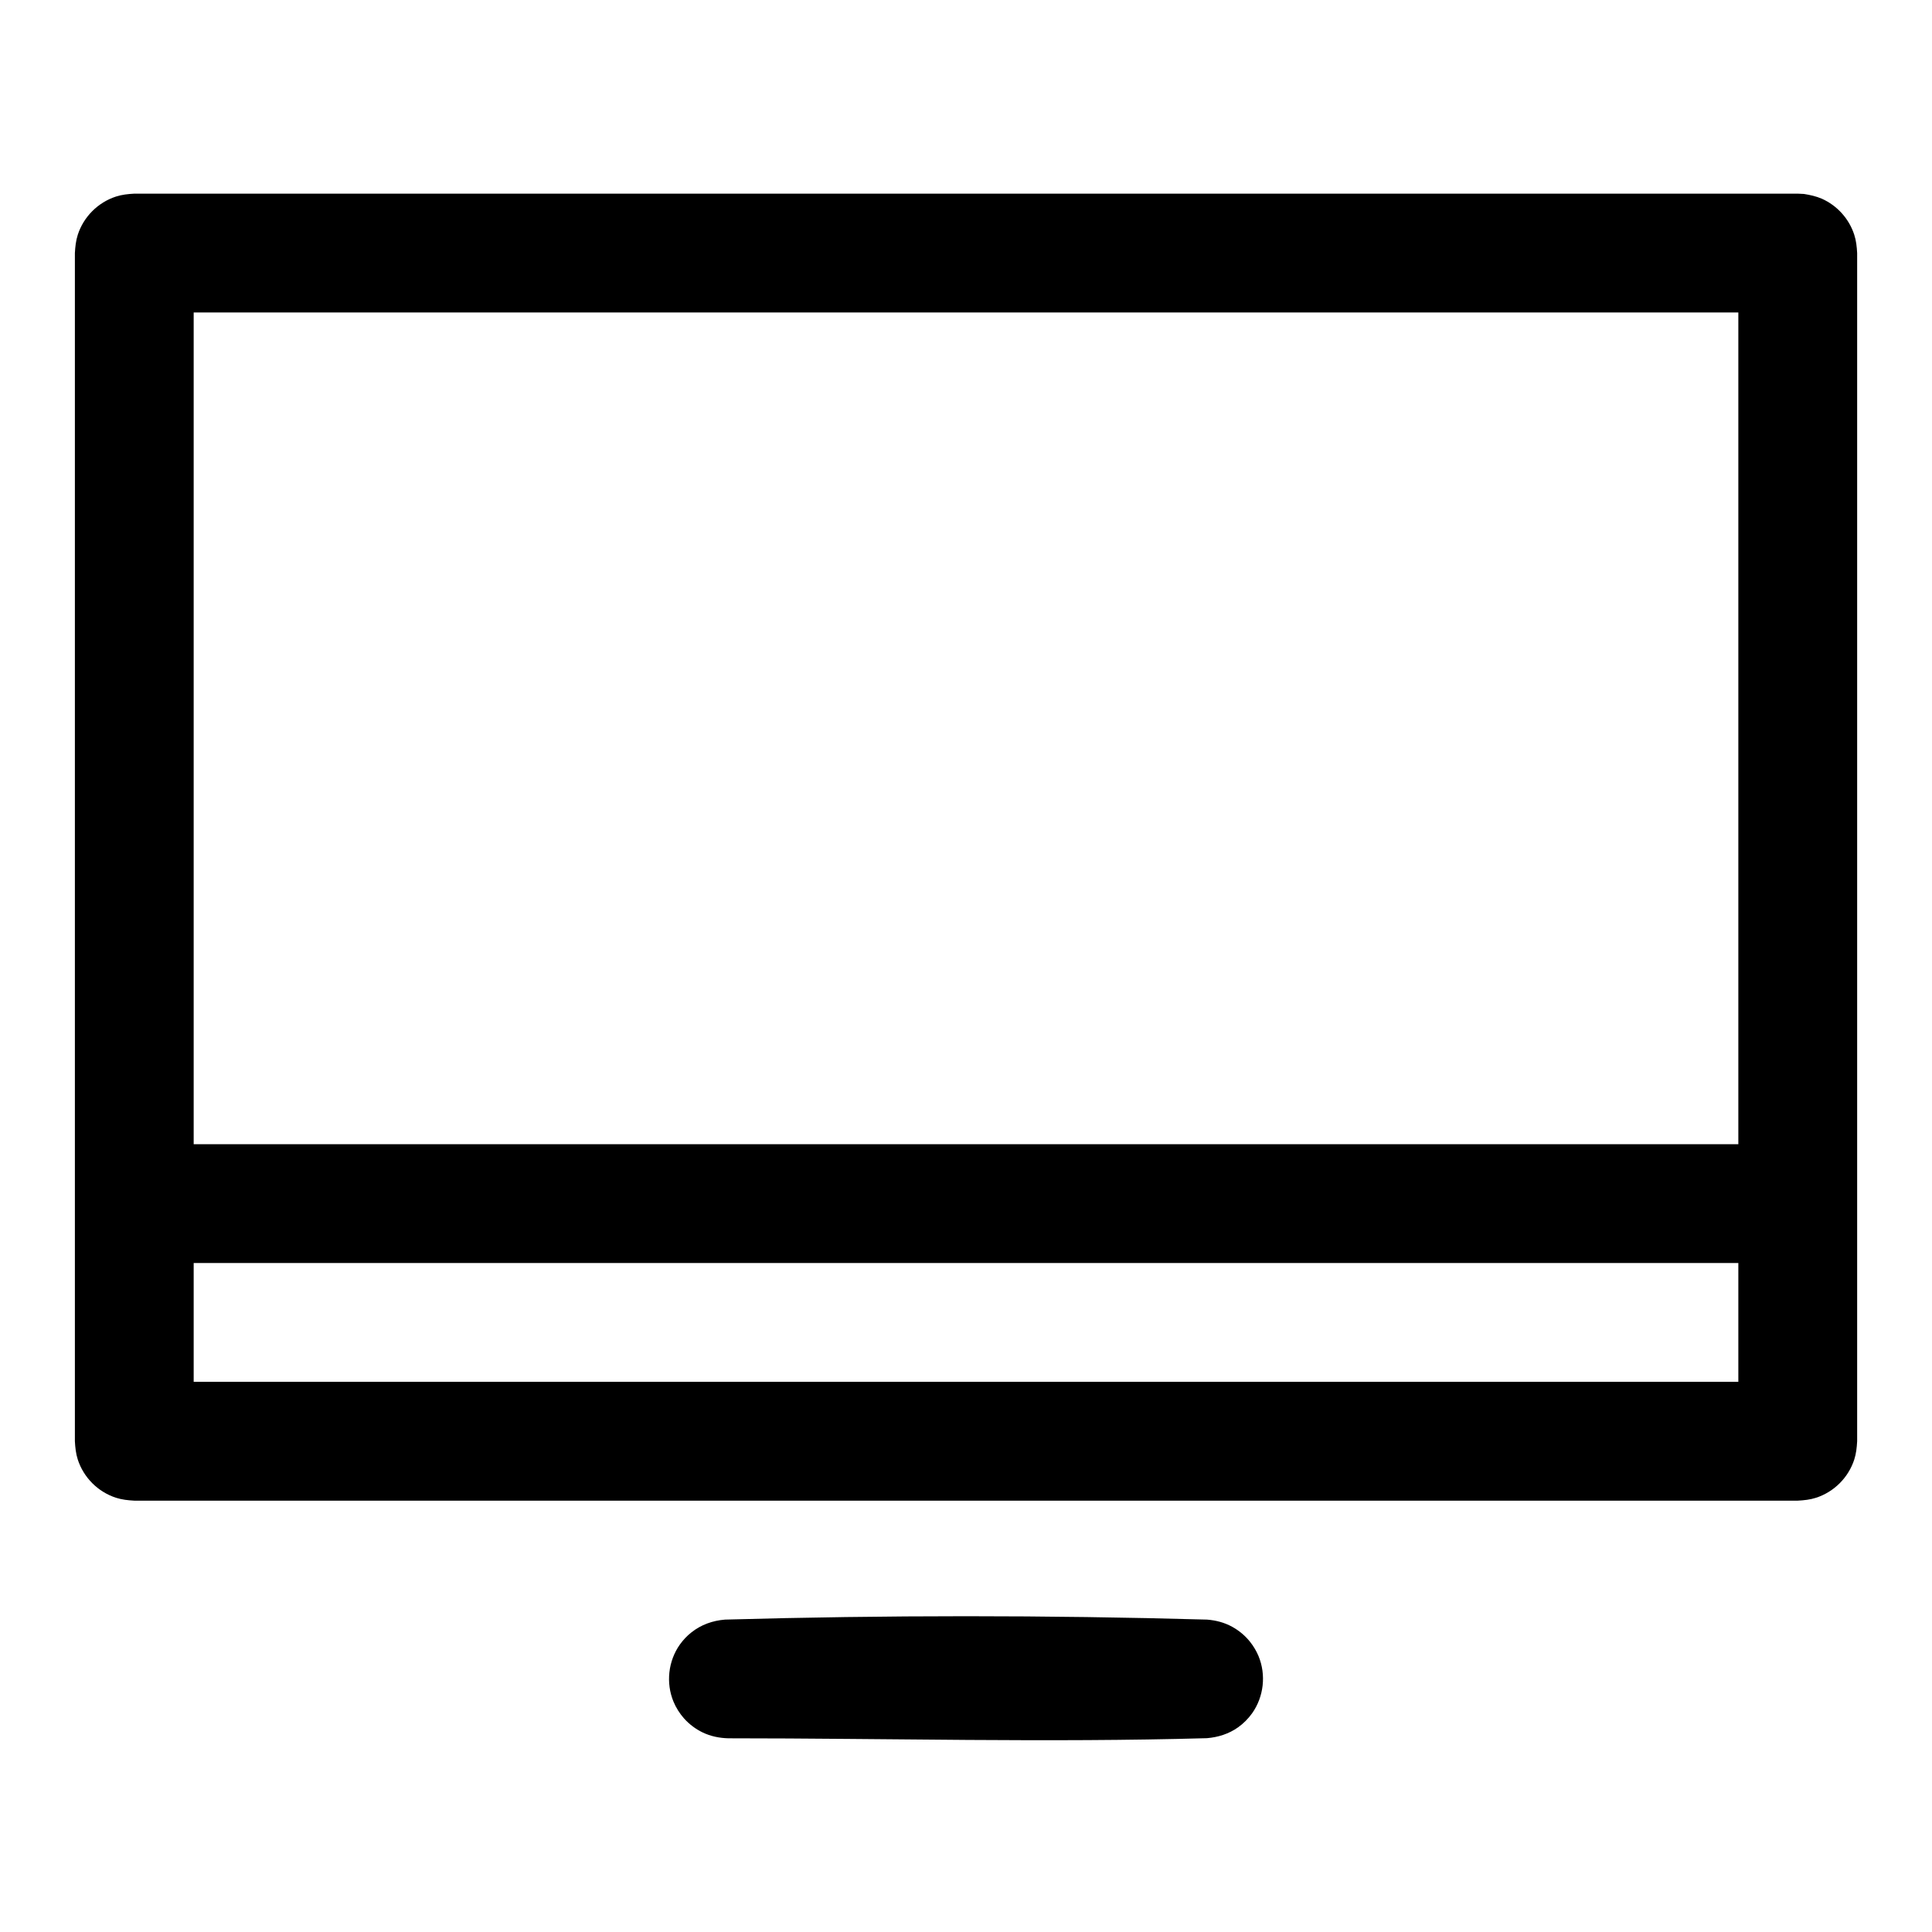 <?xml version="1.0" encoding="UTF-8"?>
<!-- Uploaded to: SVG Repo, www.svgrepo.com, Generator: SVG Repo Mixer Tools -->
<svg fill="#000000" width="800px" height="800px" version="1.1" viewBox="144 144 512 512" xmlns="http://www.w3.org/2000/svg">
 <path d="m463.86 573.21c2.379 0.188 4.644 0.77 6.738 1.938 1.797 0.992 3.402 2.344 4.691 3.965 0.914 1.152 1.672 2.426 2.238 3.781 2.047 4.957 1.398 10.77-1.703 15.145-1.023 1.434-2.297 2.707-3.731 3.731-2.457 1.734-5.258 2.613-8.234 2.867-42.258 1.195-84.559 0.031-126.83 0.031-2.379-0.062-4.676-0.52-6.836-1.559-1.855-0.898-3.523-2.156-4.91-3.699-1.164-1.309-2.125-2.836-2.801-4.457-2.047-4.961-1.402-10.77 1.699-15.145 0.867-1.199 1.871-2.285 3.039-3.195 2.582-2.062 5.652-3.137 8.926-3.402 42.555-1.195 85.16-1.195 127.71 0zm156.56-31.52h-440.83c-1.684-0.094-3.258-0.254-4.863-0.773-4.758-1.543-8.566-5.352-10.109-10.105-0.52-1.605-0.676-3.18-0.773-4.867v-314.88c0.098-1.684 0.254-3.258 0.773-4.867 1.543-4.754 5.352-8.562 10.109-10.105 1.605-0.52 3.18-0.676 4.863-0.773h440.83c0.551 0.031 1.102 0.066 1.652 0.082 1.656 0.266 3.199 0.598 4.758 1.273 4.047 1.812 7.195 5.305 8.562 9.523 0.52 1.609 0.68 3.184 0.773 4.867v314.88c-0.094 1.688-0.254 3.262-0.773 4.867-1.543 4.754-5.352 8.562-10.105 10.105-1.605 0.52-3.18 0.68-4.867 0.773zm-15.742-62.977h-409.35v31.488h409.35zm0-31.488v-220.42h-409.35v220.42z" fill-rule="evenodd"/>
</svg>